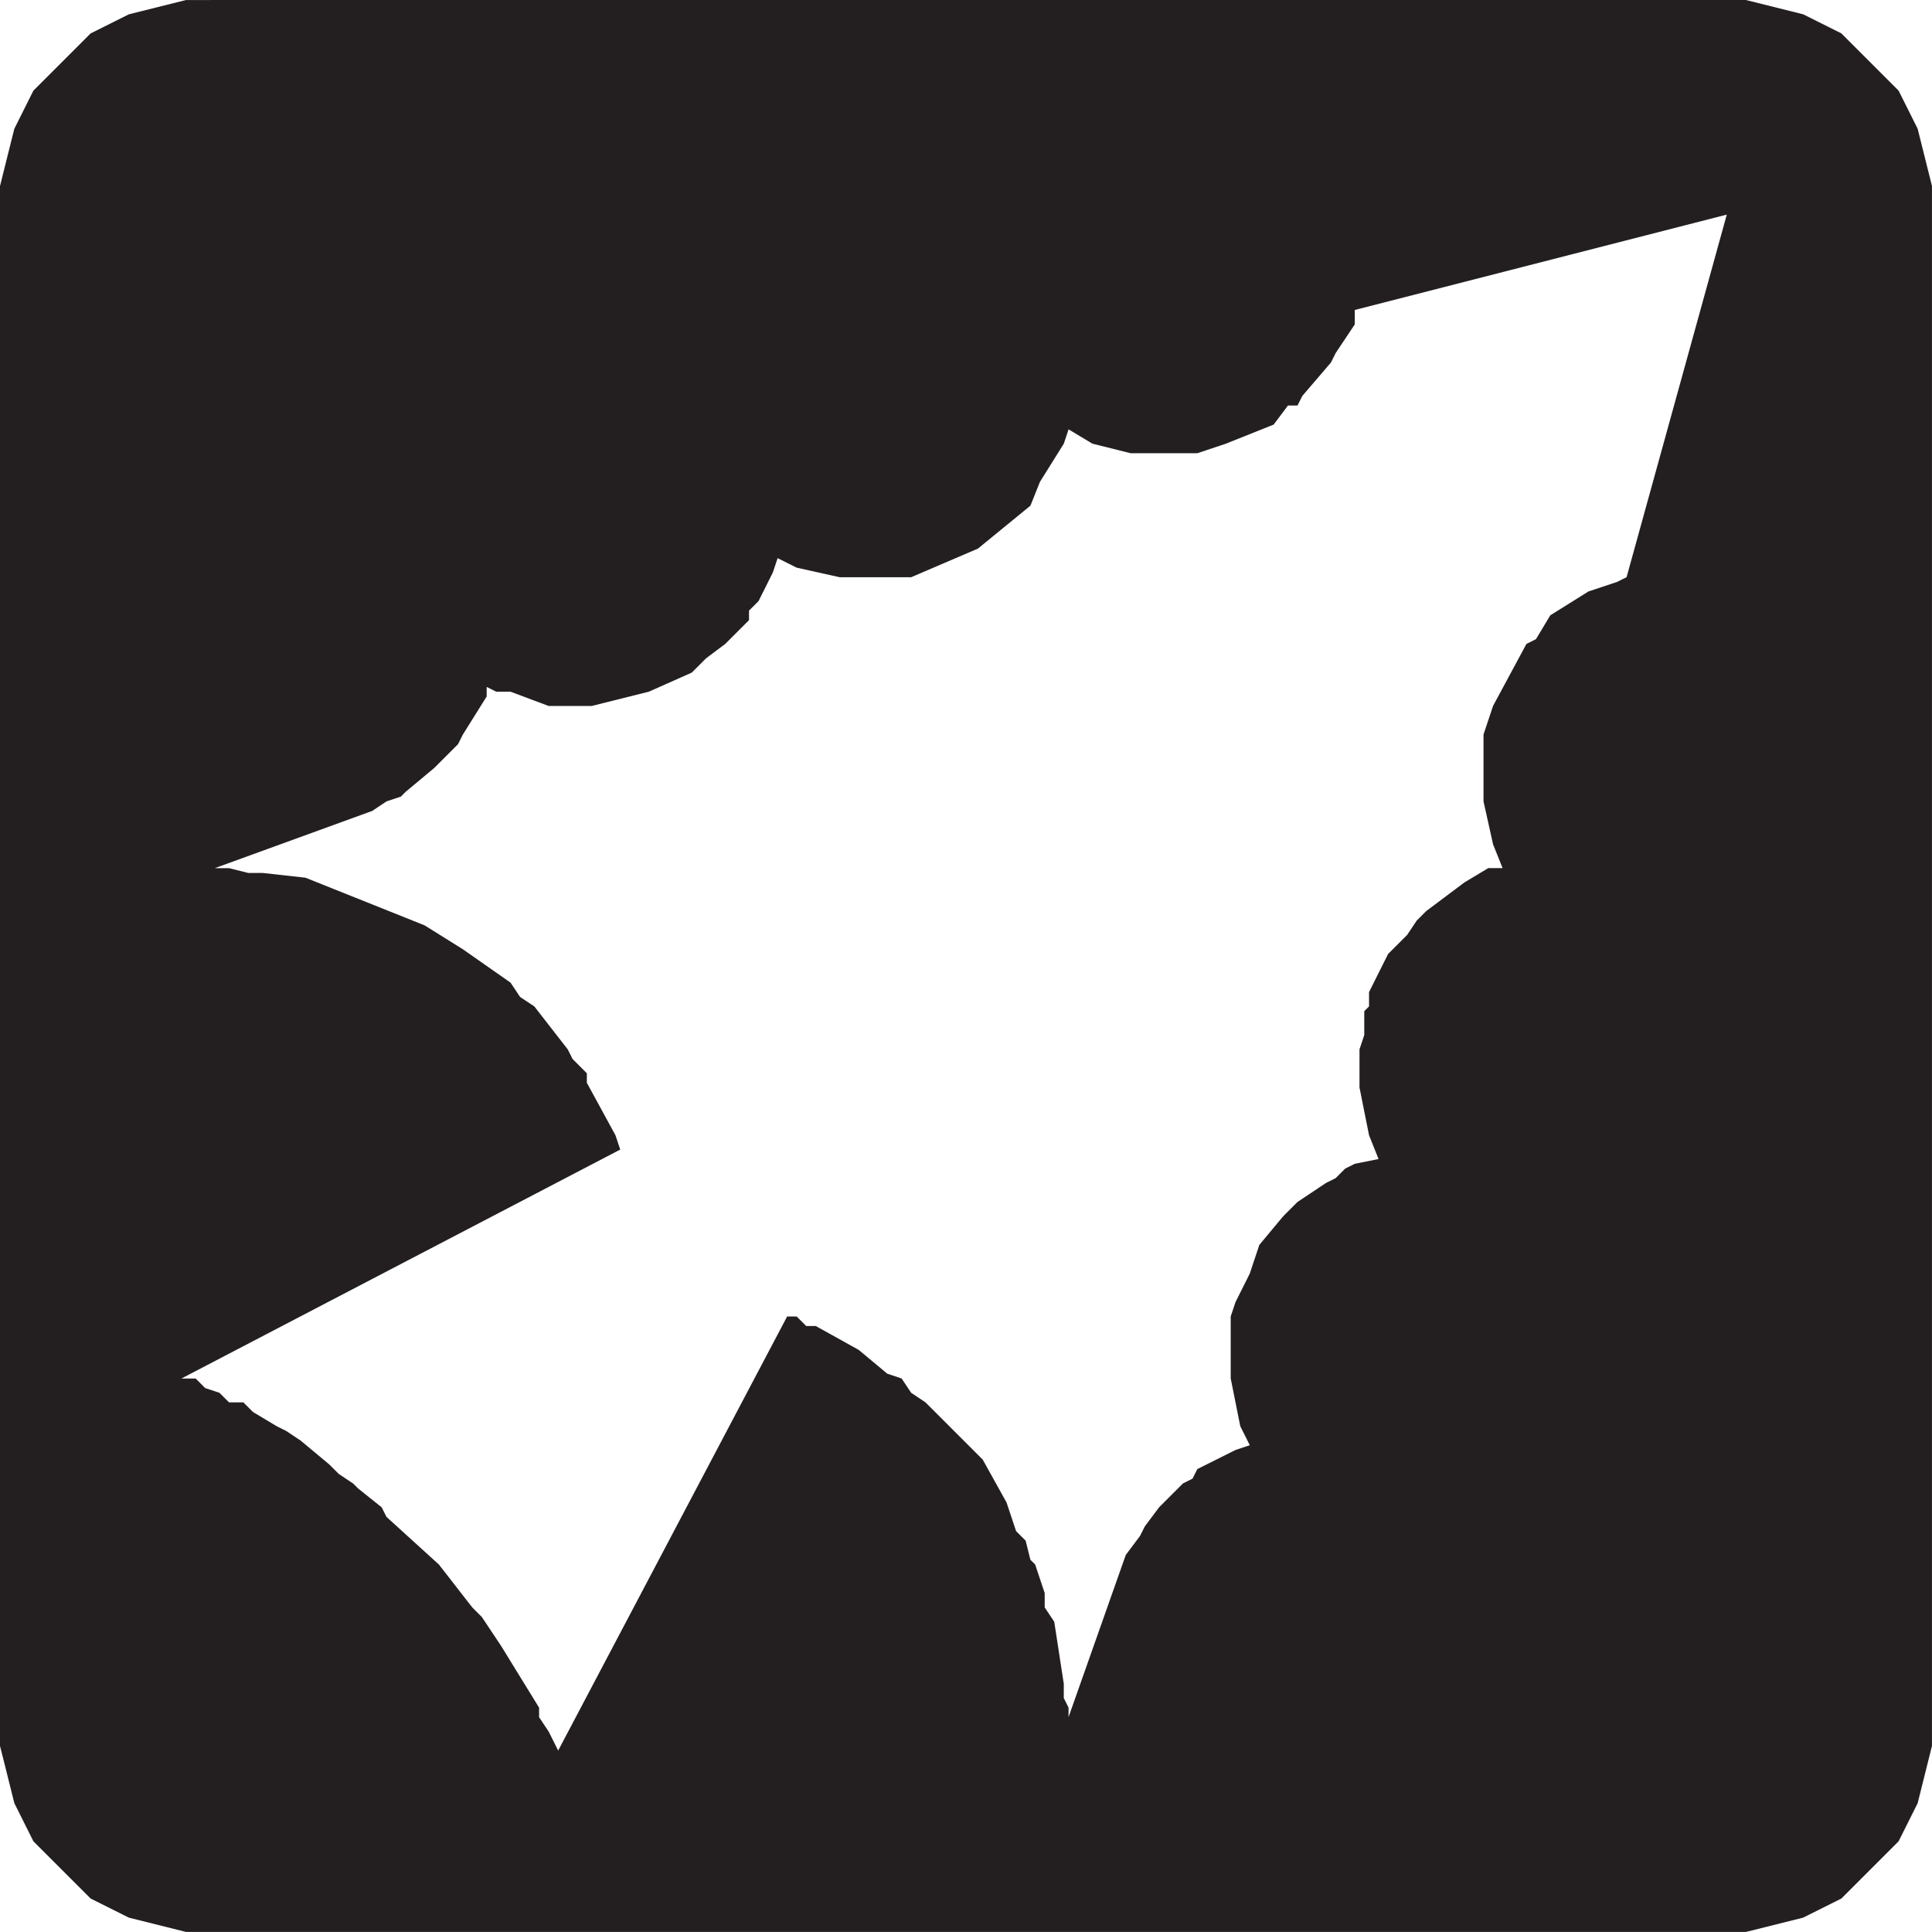 <?xml version="1.0" encoding="UTF-8" standalone="no"?>
<!-- Created with Inkscape (http://www.inkscape.org/) -->

<svg
   xmlns:dc="http://purl.org/dc/elements/1.1/"
   xmlns:cc="http://creativecommons.org/ns#"
   xmlns:rdf="http://www.w3.org/1999/02/22-rdf-syntax-ns#"
   xmlns:svg="http://www.w3.org/2000/svg"
   xmlns="http://www.w3.org/2000/svg"
   xmlns:sodipodi="http://sodipodi.sourceforge.net/DTD/sodipodi-0.dtd"
   xmlns:inkscape="http://www.inkscape.org/namespaces/inkscape"
   width="64"
   height="64"
   id="svg21407"
   version="1.1"
   inkscape:version="0.48.1 "
   sodipodi:docname="petroglyph.svg">
  <defs
     id="defs21409" />
  <sodipodi:namedview
     id="base"
     pagecolor="#ffffff"
     bordercolor="#666666"
     borderopacity="1.0"
     inkscape:pageopacity="0.0"
     inkscape:pageshadow="2"
     inkscape:zoom="2.11"
     inkscape:cx="32"
     inkscape:cy="32"
     inkscape:document-units="px"
     inkscape:current-layer="layer1"
     showgrid="false"
     borderlayer="true"
     inkscape:window-width="652"
     inkscape:window-height="605"
     inkscape:window-x="766"
     inkscape:window-y="43"
     inkscape:window-maximized="0" />
  <g
     inkscape:label="Layer 1"
     inkscape:groupmode="layer"
     id="layer1"
     transform="translate(0,-988.362)">
    <path
       inkscape:connector-curvature="0"
       id="path3405"
       style="fill:#231f20;fill-opacity:1;fill-rule:evenodd;stroke:none"
       d="m 6.953,988.362 50.884,0 1.896,0.474 1.264,0.632 1.422,1.422 0.474,0.474 0.316,0.632 0.316,0.632 0.474,1.896 0,51.674 -0.158,0.632 -0.316,1.264 -0.316,0.632 -0.316,0.632 -1.896,1.896 -1.264,0.632 -1.896,0.474 -51.674,0 -1.896,-0.474 -1.264,-0.632 -0.948,-0.948 -0.474,-0.474 -0.474,-0.474 -0.632,-1.264 -0.158,-0.632 -0.158,-0.632 L 0,1046.199 l 0,-51.674 0.158,-0.632 0.158,-0.632 0.158,-0.632 0.632,-1.264 0.948,-0.948 0.948,-0.948 1.264,-0.632 1.896,-0.474 0.79,0 m 37.926,10.272 0,0.474 -0.632,0.948 -0.158,0.316 -0.948,1.106 -0.158,0.316 -0.316,0 -0.474,0.632 -1.58,0.632 -0.948,0.316 -2.212,0 -1.264,-0.316 -0.79,-0.474 -0.158,0.474 -0.79,1.264 -0.316,0.79 -1.738,1.422 -2.212,0.948 -2.37,0 -1.422,-0.316 -0.632,-0.316 -0.158,0.474 -0.474,0.948 -0.316,0.316 0,0.316 -0.79,0.79 -0.632,0.474 -0.474,0.474 -1.422,0.632 -1.896,0.474 -1.422,0 -1.264,-0.474 -0.474,0 -0.316,-0.158 0,0.316 -0.79,1.264 -0.158,0.316 -0.79,0.79 -0.948,0.79 -0.158,0.158 -0.474,0.158 -0.474,0.316 -5.215,1.896 0.474,0 0.632,0.158 0.474,0 1.422,0.158 3.951,1.58 1.264,0.79 1.58,1.106 0.316,0.474 0.474,0.316 1.106,1.422 0.158,0.316 0.474,0.474 0,0.316 0.948,1.738 0.158,0.474 -14.538,7.585 0.474,0 0.316,0.316 0.474,0.158 0.316,0.316 0.474,0 0.316,0.316 0.79,0.474 0.316,0.158 0.474,0.316 0.948,0.79 0.316,0.316 0.474,0.316 0.158,0.158 0.79,0.632 0.158,0.316 1.738,1.58 1.106,1.422 0.316,0.316 0.632,0.948 1.264,2.054 0,0.316 0.316,0.474 0.316,0.632 7.585,-14.38 0.316,0 0.316,0.316 0.316,0 1.422,0.79 0.948,0.79 0.474,0.158 0.316,0.474 0.474,0.316 1.896,1.896 0.79,1.422 0.316,0.948 0.316,0.316 0.158,0.632 0.158,0.158 0.316,0.948 0,0.474 0.316,0.474 0.316,2.054 0,0.474 0.158,0.316 0,0.316 1.896,-5.373 0.474,-0.632 0.158,-0.316 0.474,-0.632 0.79,-0.79 0.316,-0.158 0.158,-0.316 1.264,-0.632 0.474,-0.158 -0.316,-0.632 -0.316,-1.58 0,-2.054 0.158,-0.474 0.158,-0.316 0.158,-0.316 0.158,-0.316 0.316,-0.948 0.79,-0.948 0.474,-0.474 0.948,-0.632 0.316,-0.158 0.316,-0.316 0.316,-0.158 0.79,-0.158 -0.316,-0.79 -0.316,-1.58 0,-1.264 0.158,-0.474 0,-0.79 0.158,-0.158 0,-0.474 0.632,-1.264 0.632,-0.632 0.316,-0.474 0.316,-0.316 1.264,-0.948 0.79,-0.474 0.474,0 -0.316,-0.79 -0.316,-1.422 0,-2.212 0.316,-0.948 1.106,-2.054 0.316,-0.158 0.474,-0.79 1.264,-0.79 0.948,-0.316 0.316,-0.158 3.319,-12.01 -12.326,3.16" />
  </g>
</svg>
